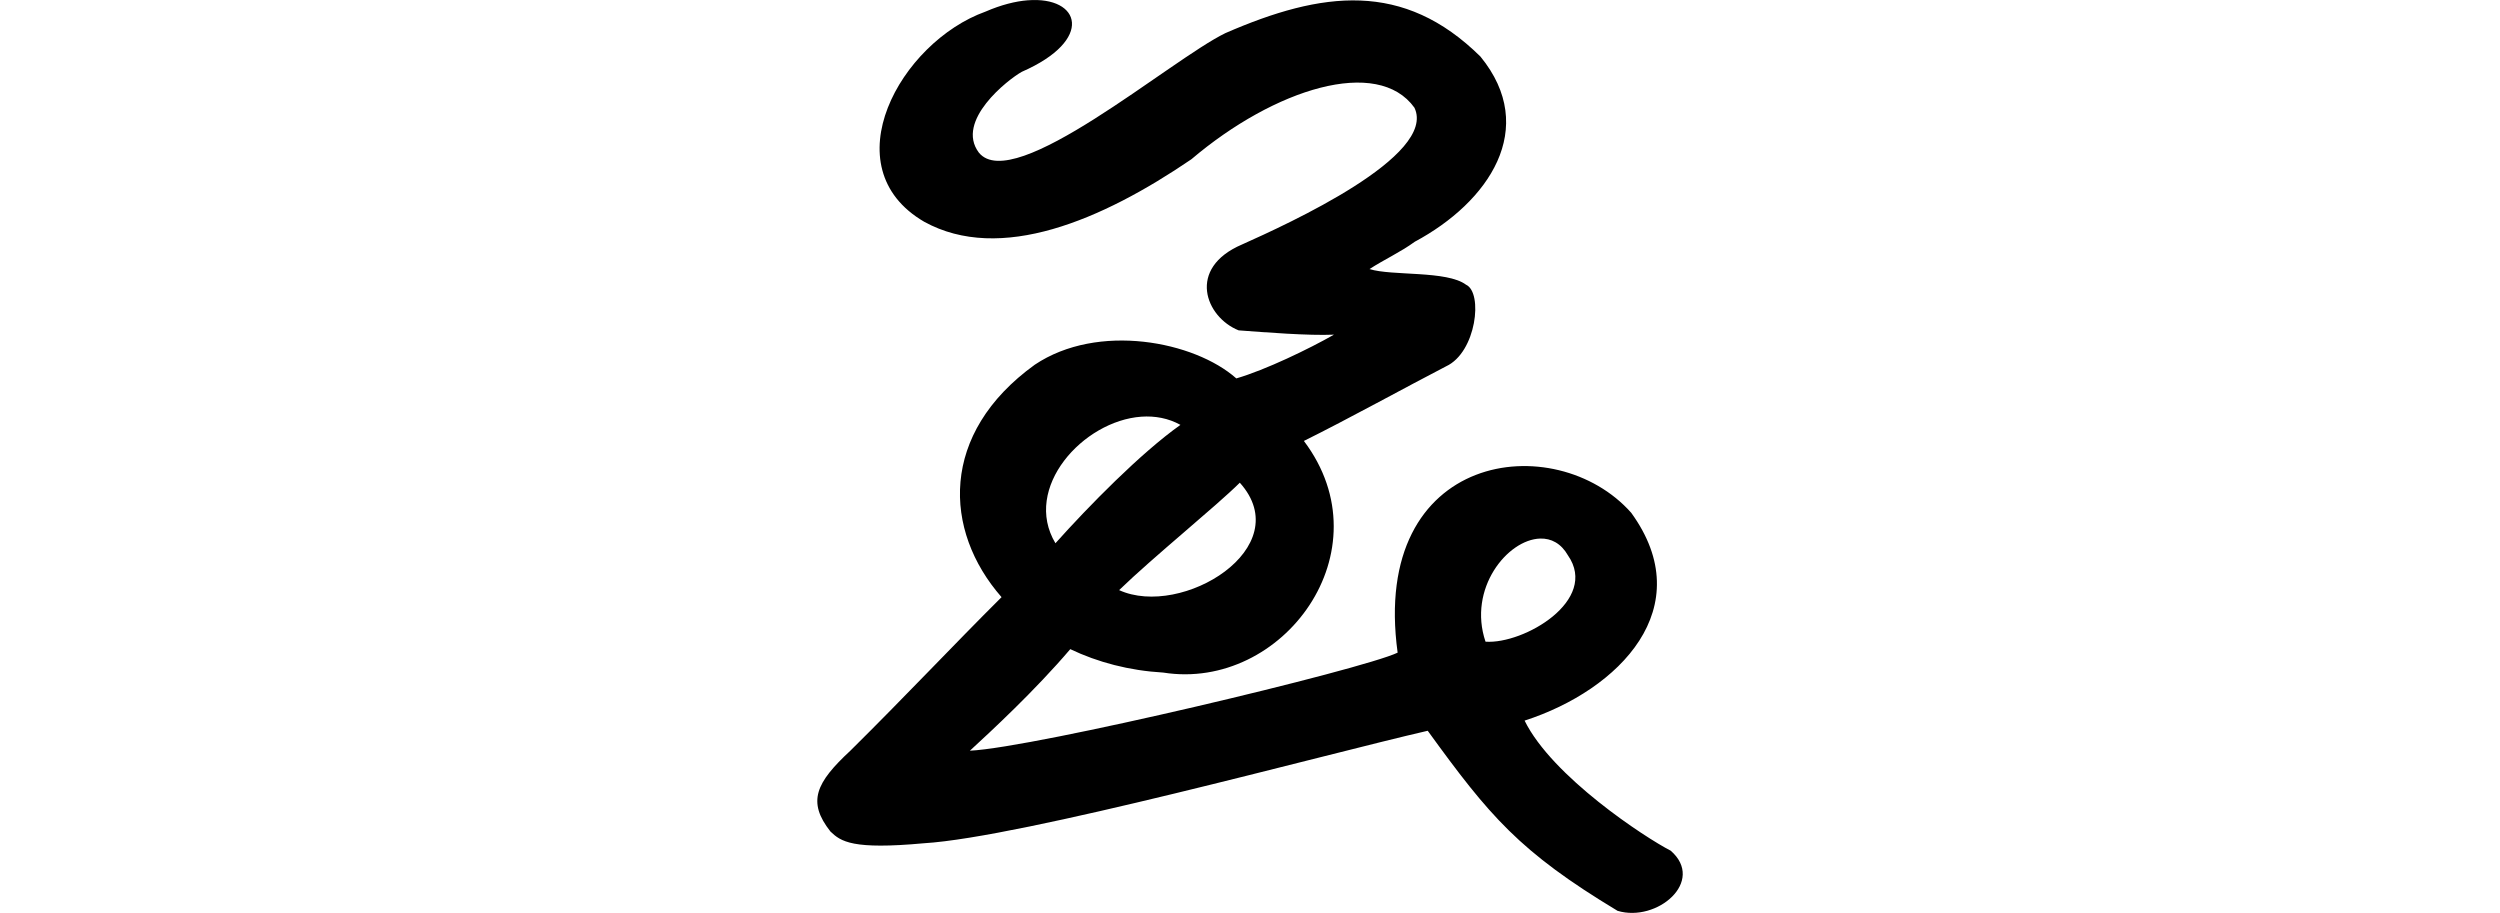 <?xml version="1.0" encoding="UTF-8" standalone="no"?>
<!-- Created with Inkscape (http://www.inkscape.org/) -->

<svg
   xmlns:dc="http://purl.org/dc/elements/1.1/"
   xmlns:cc="http://creativecommons.org/ns#"
   xmlns:rdf="http://www.w3.org/1999/02/22-rdf-syntax-ns#"
   xmlns:svg="http://www.w3.org/2000/svg"
   xmlns="http://www.w3.org/2000/svg"
   xmlns:sodipodi="http://sodipodi.sourceforge.net/DTD/sodipodi-0.dtd"
   xmlns:inkscape="http://www.inkscape.org/namespaces/inkscape"
   width="200"
   height="73.032"
   id="svg2"
   version="1.1"
   inkscape:version="0.48.3.1 r9886"
   sodipodi:docname="stre.svg">
  <defs
     id="defs4" />
  <sodipodi:namedview
     id="base"
     pagecolor="#ffffff"
     bordercolor="#666666"
     borderopacity="1.0"
     inkscape:pageopacity="0.0"
     inkscape:pageshadow="2"
     inkscape:zoom="3.959798"
     inkscape:cx="19.69725"
     inkscape:cy="54.213673"
     inkscape:document-units="px"
     inkscape:current-layer="layer1"
     showgrid="false"
     fit-margin-top="0"
     fit-margin-left="0"
     fit-margin-right="0"
     fit-margin-bottom="0"
     inkscape:window-width="1301"
     inkscape:window-height="744"
     inkscape:window-x="65"
     inkscape:window-y="24"
     inkscape:window-maximized="1" />
  <g
     inkscape:label="Layer 1"
     inkscape:groupmode="layer"
     id="layer1"
     transform="translate(-1170.832,-1439.179)">
    <path
       style="fill:#000000"
       d="m 1253.048,1439.202 c -0.976,0.078 -2.112,0.359 -3.375,0.906 -6.83,2.452 -12.378,12.456 -4.906,16.812 6.079,3.345 14.21,-0.115 21.375,-5 6.664,-5.656 14.902,-8.222 17.844,-4.125 1.842,3.859 -10.13,9.304 -13.781,10.938 -4.47,1.905 -2.924,5.825 -0.281,6.875 2.134,0.158 5.594,0.436 7.625,0.344 -1.972,1.127 -5.484,2.826 -7.812,3.5 -3.348,-2.972 -11.071,-4.486 -16.125,-1.094 -7.632,5.508 -7.329,13.261 -2.656,18.594 -3.81,3.787 -7.648,7.885 -12.094,12.281 -2.757,2.559 -3.481,4.076 -1.594,6.469 0.836,0.804 1.754,1.464 7.469,0.938 7.843,-0.472 32.132,-7.122 40.312,-9 4.94,6.812 7.32,9.668 15.188,14.406 3.155,0.947 7.056,-2.363 4.25,-4.812 -2.035,-1.041 -9.484,-5.921 -11.688,-10.406 7.6,-2.457 14.023,-9.053 8.531,-16.625 -6.045,-6.826 -20.896,-4.982 -18.688,11.188 -2.812,1.351 -29.025,7.594 -34.219,7.844 1.665,-1.532 5.198,-4.796 8.031,-8.125 2.194,1.05 4.716,1.717 7.438,1.875 9.561,1.511 17.89,-9.734 11.25,-18.531 3.528,-1.746 8.209,-4.332 11.375,-5.969 2.425,-1.118 2.975,-5.904 1.594,-6.531 -1.53,-1.145 -5.921,-0.684 -7.719,-1.25 1.188,-0.771 2.462,-1.342 3.625,-2.188 5.891,-3.154 9.955,-9.062 5.25,-14.812 -6.16,-6.08 -12.658,-5.249 -20.406,-1.875 -4.394,2.133 -16.939,12.964 -19.719,9.562 -1.912,-2.546 2.341,-5.862 3.438,-6.469 5.831,-2.551 4.7,-6.058 0.469,-5.719 z m 9.094,33.312 c 1.078,-0.076 2.162,0.12 3.125,0.656 -3.178,2.25 -7.346,6.505 -10,9.469 -2.653,-4.422 2.205,-9.796 6.875,-10.125 z m 7.875,5.281 c 4.675,5.209 -4.658,10.876 -9.656,8.594 2.738,-2.655 7.731,-6.684 9.656,-8.594 z m 24.031,4.469 c 0.872,-0.025 1.669,0.381 2.219,1.344 2.503,3.595 -3.528,7.119 -6.594,6.906 -1.436,-4.253 1.759,-8.175 4.375,-8.25 z"
       id="path3199"
       inkscape:connector-curvature="0" />
  </g>
</svg>
